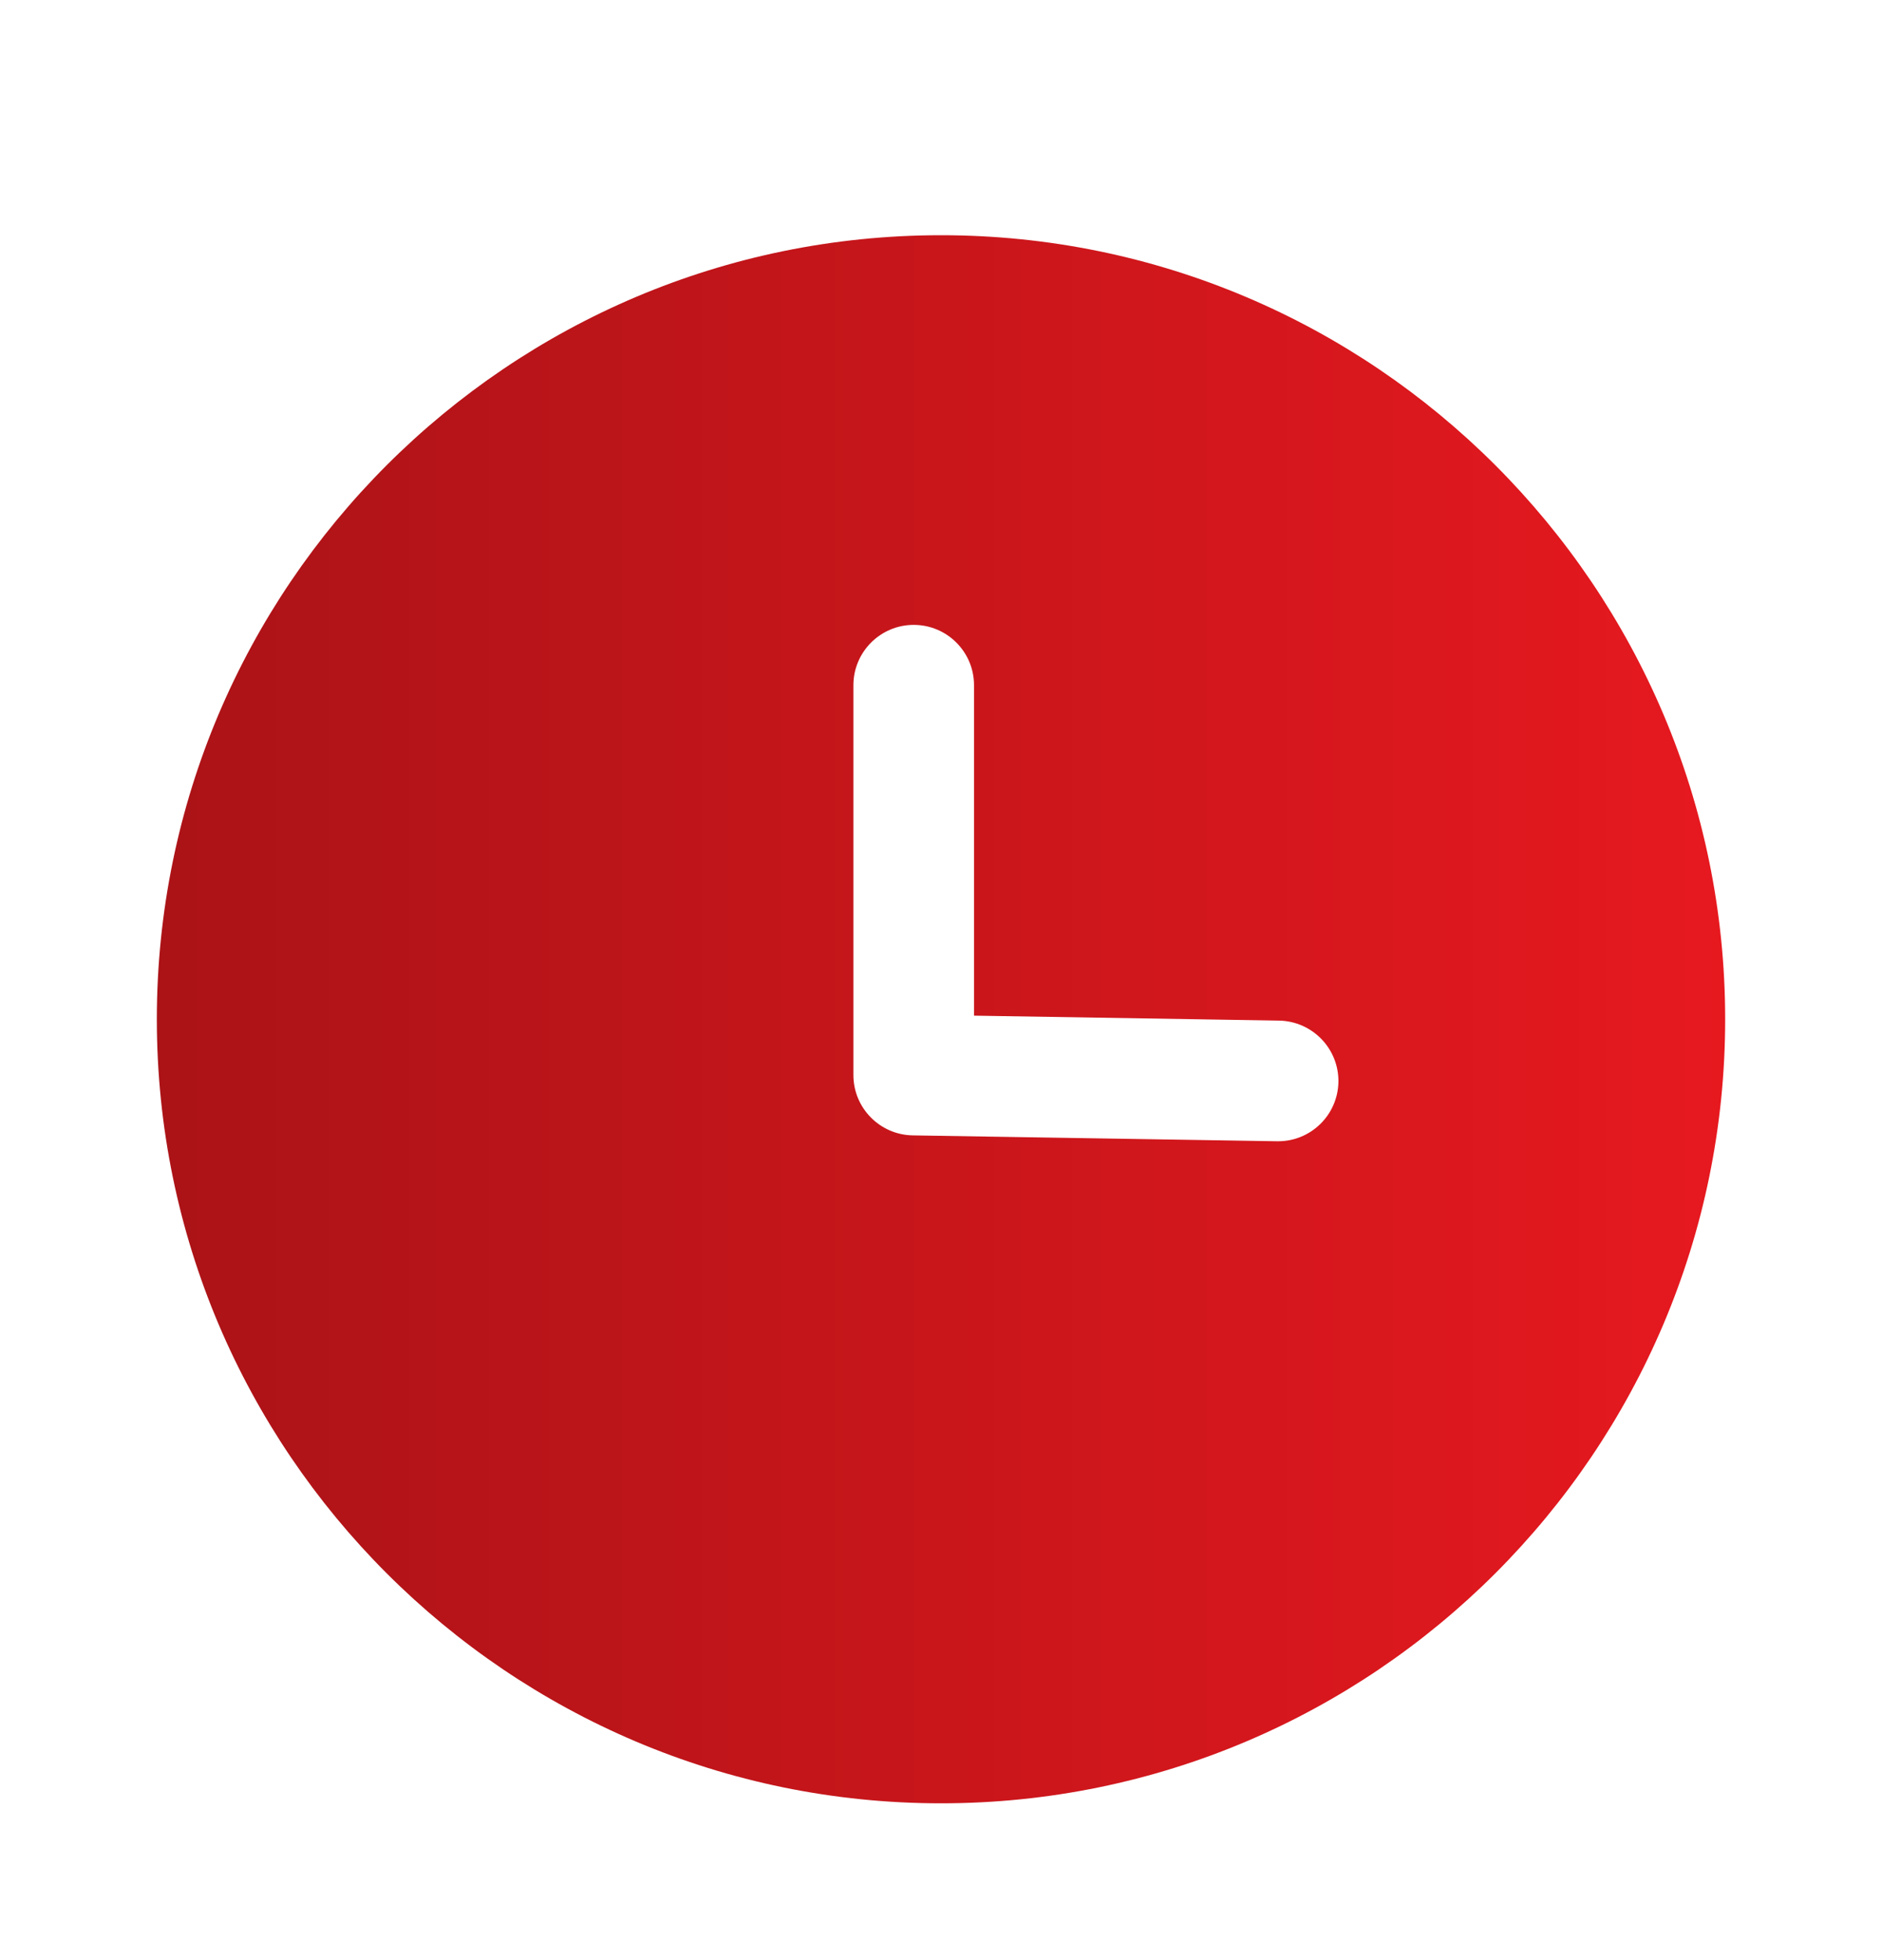<svg xmlns="http://www.w3.org/2000/svg" width="24" height="25" viewBox="0 0 24 25" fill="none">
    <path fill-rule="evenodd" clip-rule="evenodd"
        d="M16.299 14.556H16.285L11.64 14.481C11.22 14.474 10.883 14.131 10.883 13.712V8.739C10.883 8.315 11.228 7.97 11.652 7.97C12.077 7.97 12.421 8.315 12.421 8.739V12.954L16.311 13.017C16.735 13.025 17.074 13.374 17.068 13.799C17.061 14.22 16.717 14.556 16.299 14.556ZM12 3C6.486 3 2 7.486 2 13C2 18.514 6.486 23 12 23C17.514 23 22 18.514 22 13C22 7.486 17.514 3 12 3Z"
        fill="url(#paint0_linear_3701_1041)" />
    <defs>
        <linearGradient id="paint0_linear_3701_1041" x1="2" y1="13" x2="22" y2="13" gradientUnits="userSpaceOnUse">
            <stop stop-color="#AB1317" />
            <stop offset="1" stop-color="#E6191F" />
        </linearGradient>
    </defs>
</svg>